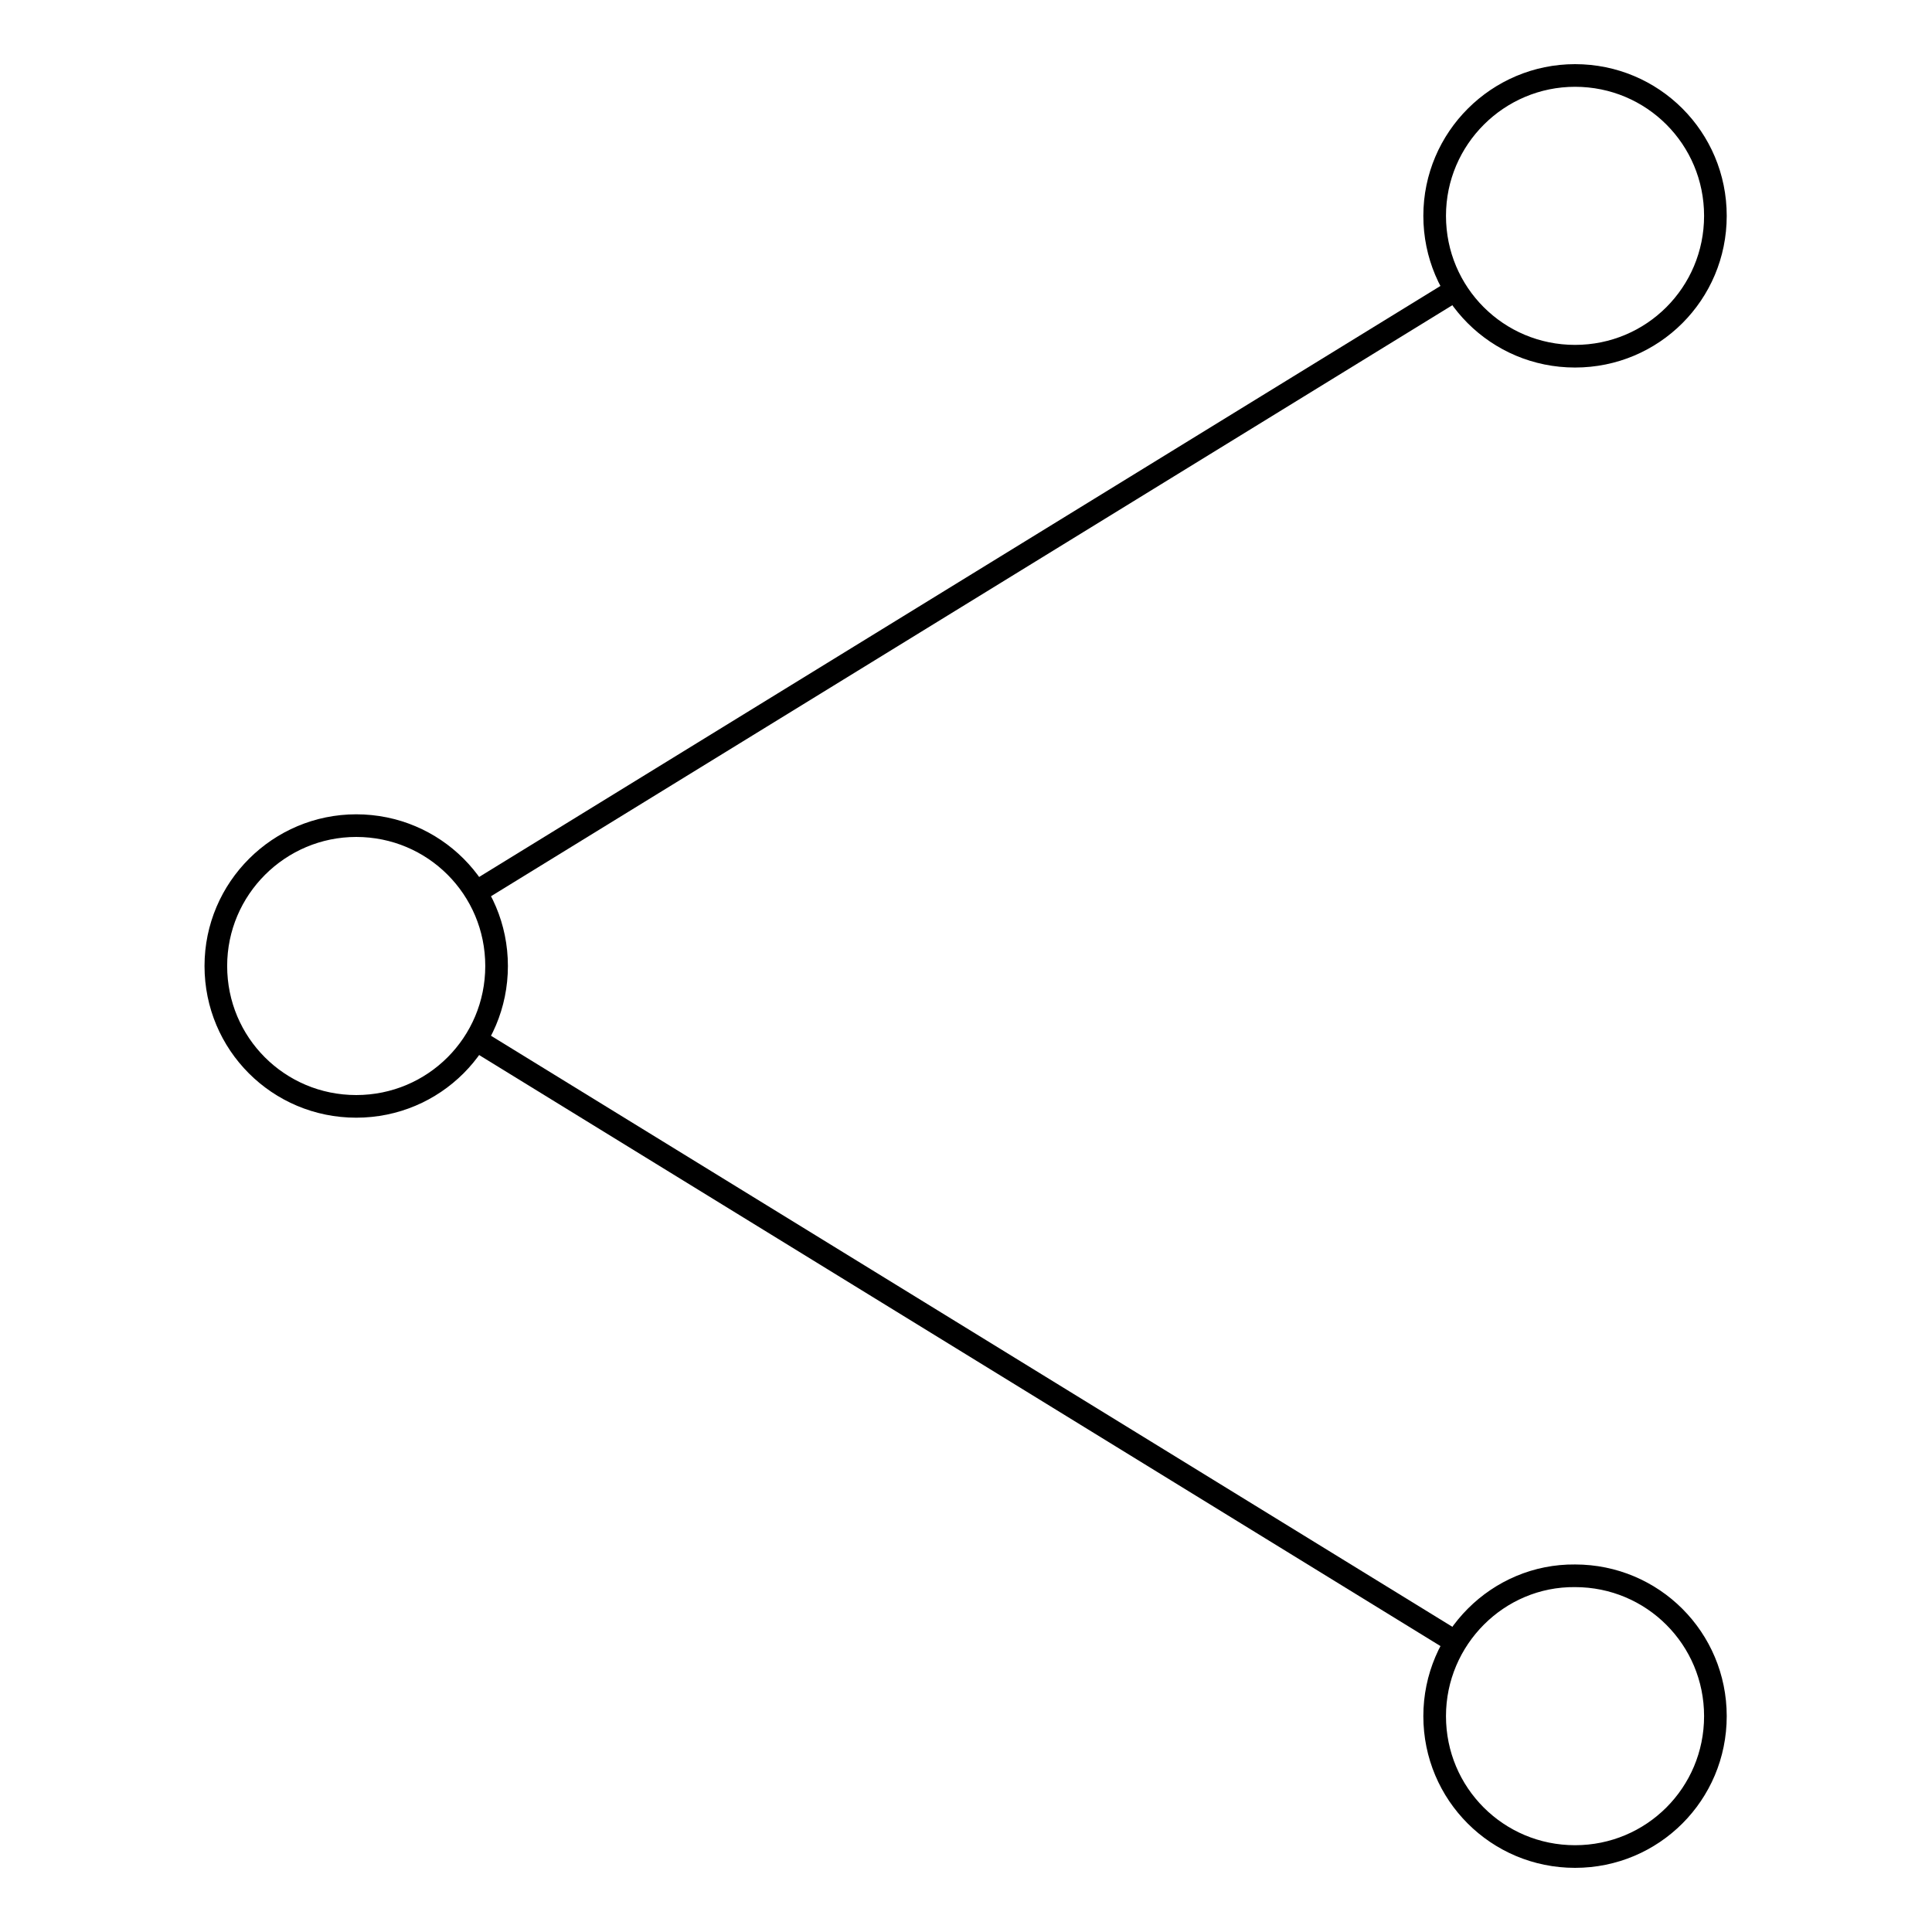 <?xml version="1.0" encoding="utf-8"?>
<!-- Svg Vector Icons : http://www.onlinewebfonts.com/icon -->
<!DOCTYPE svg PUBLIC "-//W3C//DTD SVG 1.1//EN" "http://www.w3.org/Graphics/SVG/1.1/DTD/svg11.dtd">
<svg version="1.1" xmlns="http://www.w3.org/2000/svg" xmlns:xlink="http://www.w3.org/1999/xlink" x="0px" y="0px" viewBox="0 0 256 256" enable-background="new 0 0 256 256" xml:space="preserve">
<g><g><path stroke-width="3" fill-opacity="0" stroke="#000000"  d="M28.6,128c0,10.3,8.3,18.6,18.6,18.6c10.3,0,18.6-8.3,18.6-18.6c0-10.3-8.3-18.6-18.6-18.6C37,109.4,28.6,117.7,28.6,128z"/><path stroke-width="3" fill-opacity="0" stroke="#000000"  d="M190.1,28.6c0,10.3,8.3,18.6,18.6,18.6c10.3,0,18.6-8.3,18.6-18.6c0-10.3-8.3-18.6-18.6-18.6C198.5,10,190.1,18.3,190.1,28.6z"/><path stroke-width="3" fill-opacity="0" stroke="#000000"  d="M192.9,38.4L63.1,118.2L192.9,38.4z"/><path stroke-width="3" fill-opacity="0" stroke="#000000"  d="M190.1,227.4c0,10.3,8.3,18.6,18.6,18.6c10.3,0,18.6-8.3,18.6-18.6l0,0c0-10.3-8.3-18.6-18.6-18.6C198.5,208.7,190.1,217.1,190.1,227.4z"/><path stroke-width="3" fill-opacity="0" stroke="#000000"  d="M192.9,217.6L63.1,137.8L192.9,217.6z"/></g></g>
</svg>